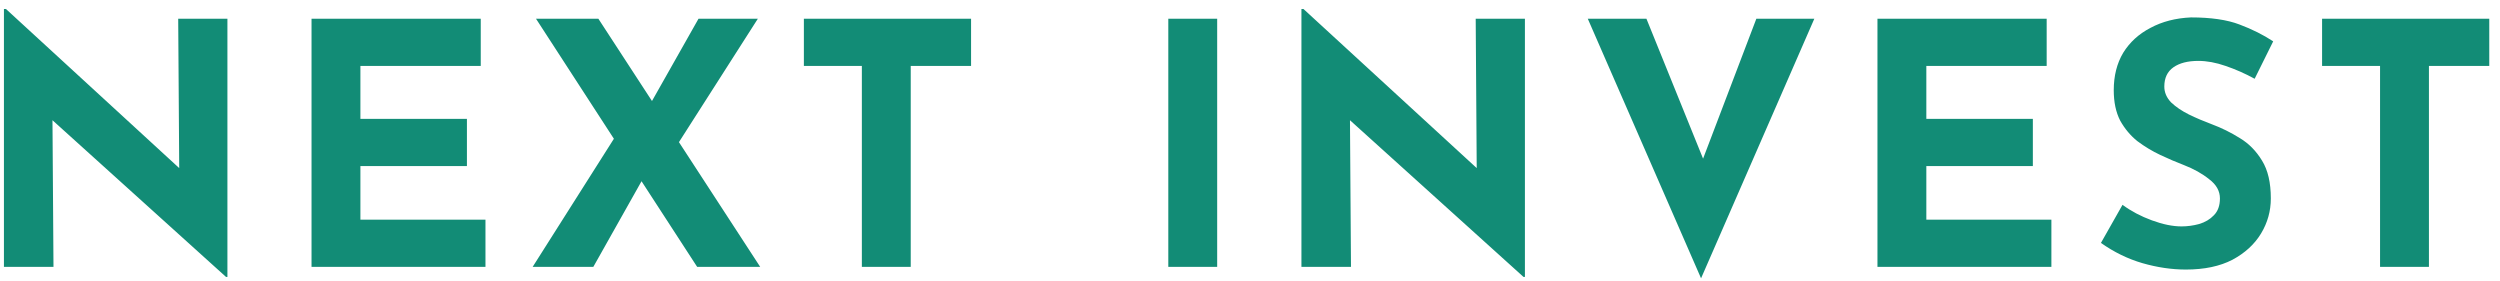 <svg width="178" height="20" viewBox="0 0 178 20" fill="none" xmlns="http://www.w3.org/2000/svg">
<path d="M16.096 19.72L3.736 8.56L3.808 19H0.28V0.64H0.424L12.76 11.968L12.688 1.336H16.192V19.72H16.096ZM22.181 1.336H34.229V4.696H25.661V8.464H33.245V11.824H25.661V15.64H34.565V19H22.181V1.336ZM37.925 19L43.709 9.88L38.165 1.336H42.605L46.421 7.192L49.733 1.336H53.957L48.341 10.12L54.125 19H49.637L45.677 12.904L42.245 19H37.925ZM57.236 1.336H69.14V4.696H64.844V19H61.364V4.696H57.236V1.336ZM83.183 1.336H86.663V19H83.183V1.336ZM108.478 19.72L96.118 8.56L96.19 19H92.662V0.64H92.806L105.142 11.968L105.07 1.336H108.574V19.72H108.478ZM117.227 1.336L121.259 11.296L125.051 1.336H129.179L121.115 19.816L113.051 1.336H117.227ZM133.675 1.336H145.723V4.696H137.155V8.464H144.739V11.824H137.155V15.64H146.059V19H133.675V1.336ZM160.531 5.608C159.859 5.24 159.171 4.936 158.467 4.696C157.779 4.456 157.131 4.336 156.523 4.336C155.771 4.336 155.179 4.488 154.747 4.792C154.315 5.096 154.099 5.552 154.099 6.16C154.099 6.576 154.259 6.952 154.579 7.288C154.915 7.608 155.339 7.896 155.851 8.152C156.379 8.408 156.923 8.64 157.483 8.848C158.171 9.104 158.835 9.432 159.475 9.832C160.115 10.216 160.643 10.752 161.059 11.44C161.475 12.112 161.683 13.008 161.683 14.128C161.683 15.024 161.451 15.856 160.987 16.624C160.523 17.392 159.843 18.016 158.947 18.496C158.051 18.96 156.947 19.192 155.635 19.192C154.627 19.192 153.595 19.04 152.539 18.736C151.499 18.432 150.515 17.952 149.587 17.296L151.123 14.584C151.731 15.032 152.427 15.4 153.211 15.688C153.995 15.976 154.699 16.12 155.323 16.12C155.739 16.12 156.155 16.064 156.571 15.952C157.003 15.824 157.355 15.616 157.627 15.328C157.915 15.04 158.059 14.64 158.059 14.128C158.059 13.6 157.803 13.144 157.291 12.76C156.795 12.36 156.195 12.024 155.491 11.752C154.947 11.544 154.387 11.304 153.811 11.032C153.235 10.76 152.691 10.432 152.179 10.048C151.683 9.648 151.275 9.16 150.955 8.584C150.651 7.992 150.499 7.272 150.499 6.424C150.499 5.4 150.723 4.512 151.171 3.76C151.635 3.008 152.283 2.416 153.115 1.984C153.947 1.536 154.907 1.288 155.995 1.24C157.419 1.24 158.571 1.408 159.451 1.744C160.347 2.08 161.147 2.48 161.851 2.944L160.531 5.608ZM165.332 1.336H177.236V4.696H172.94V19H169.46V4.696H165.332V1.336Z" fill="#128C76"/>
</svg>
